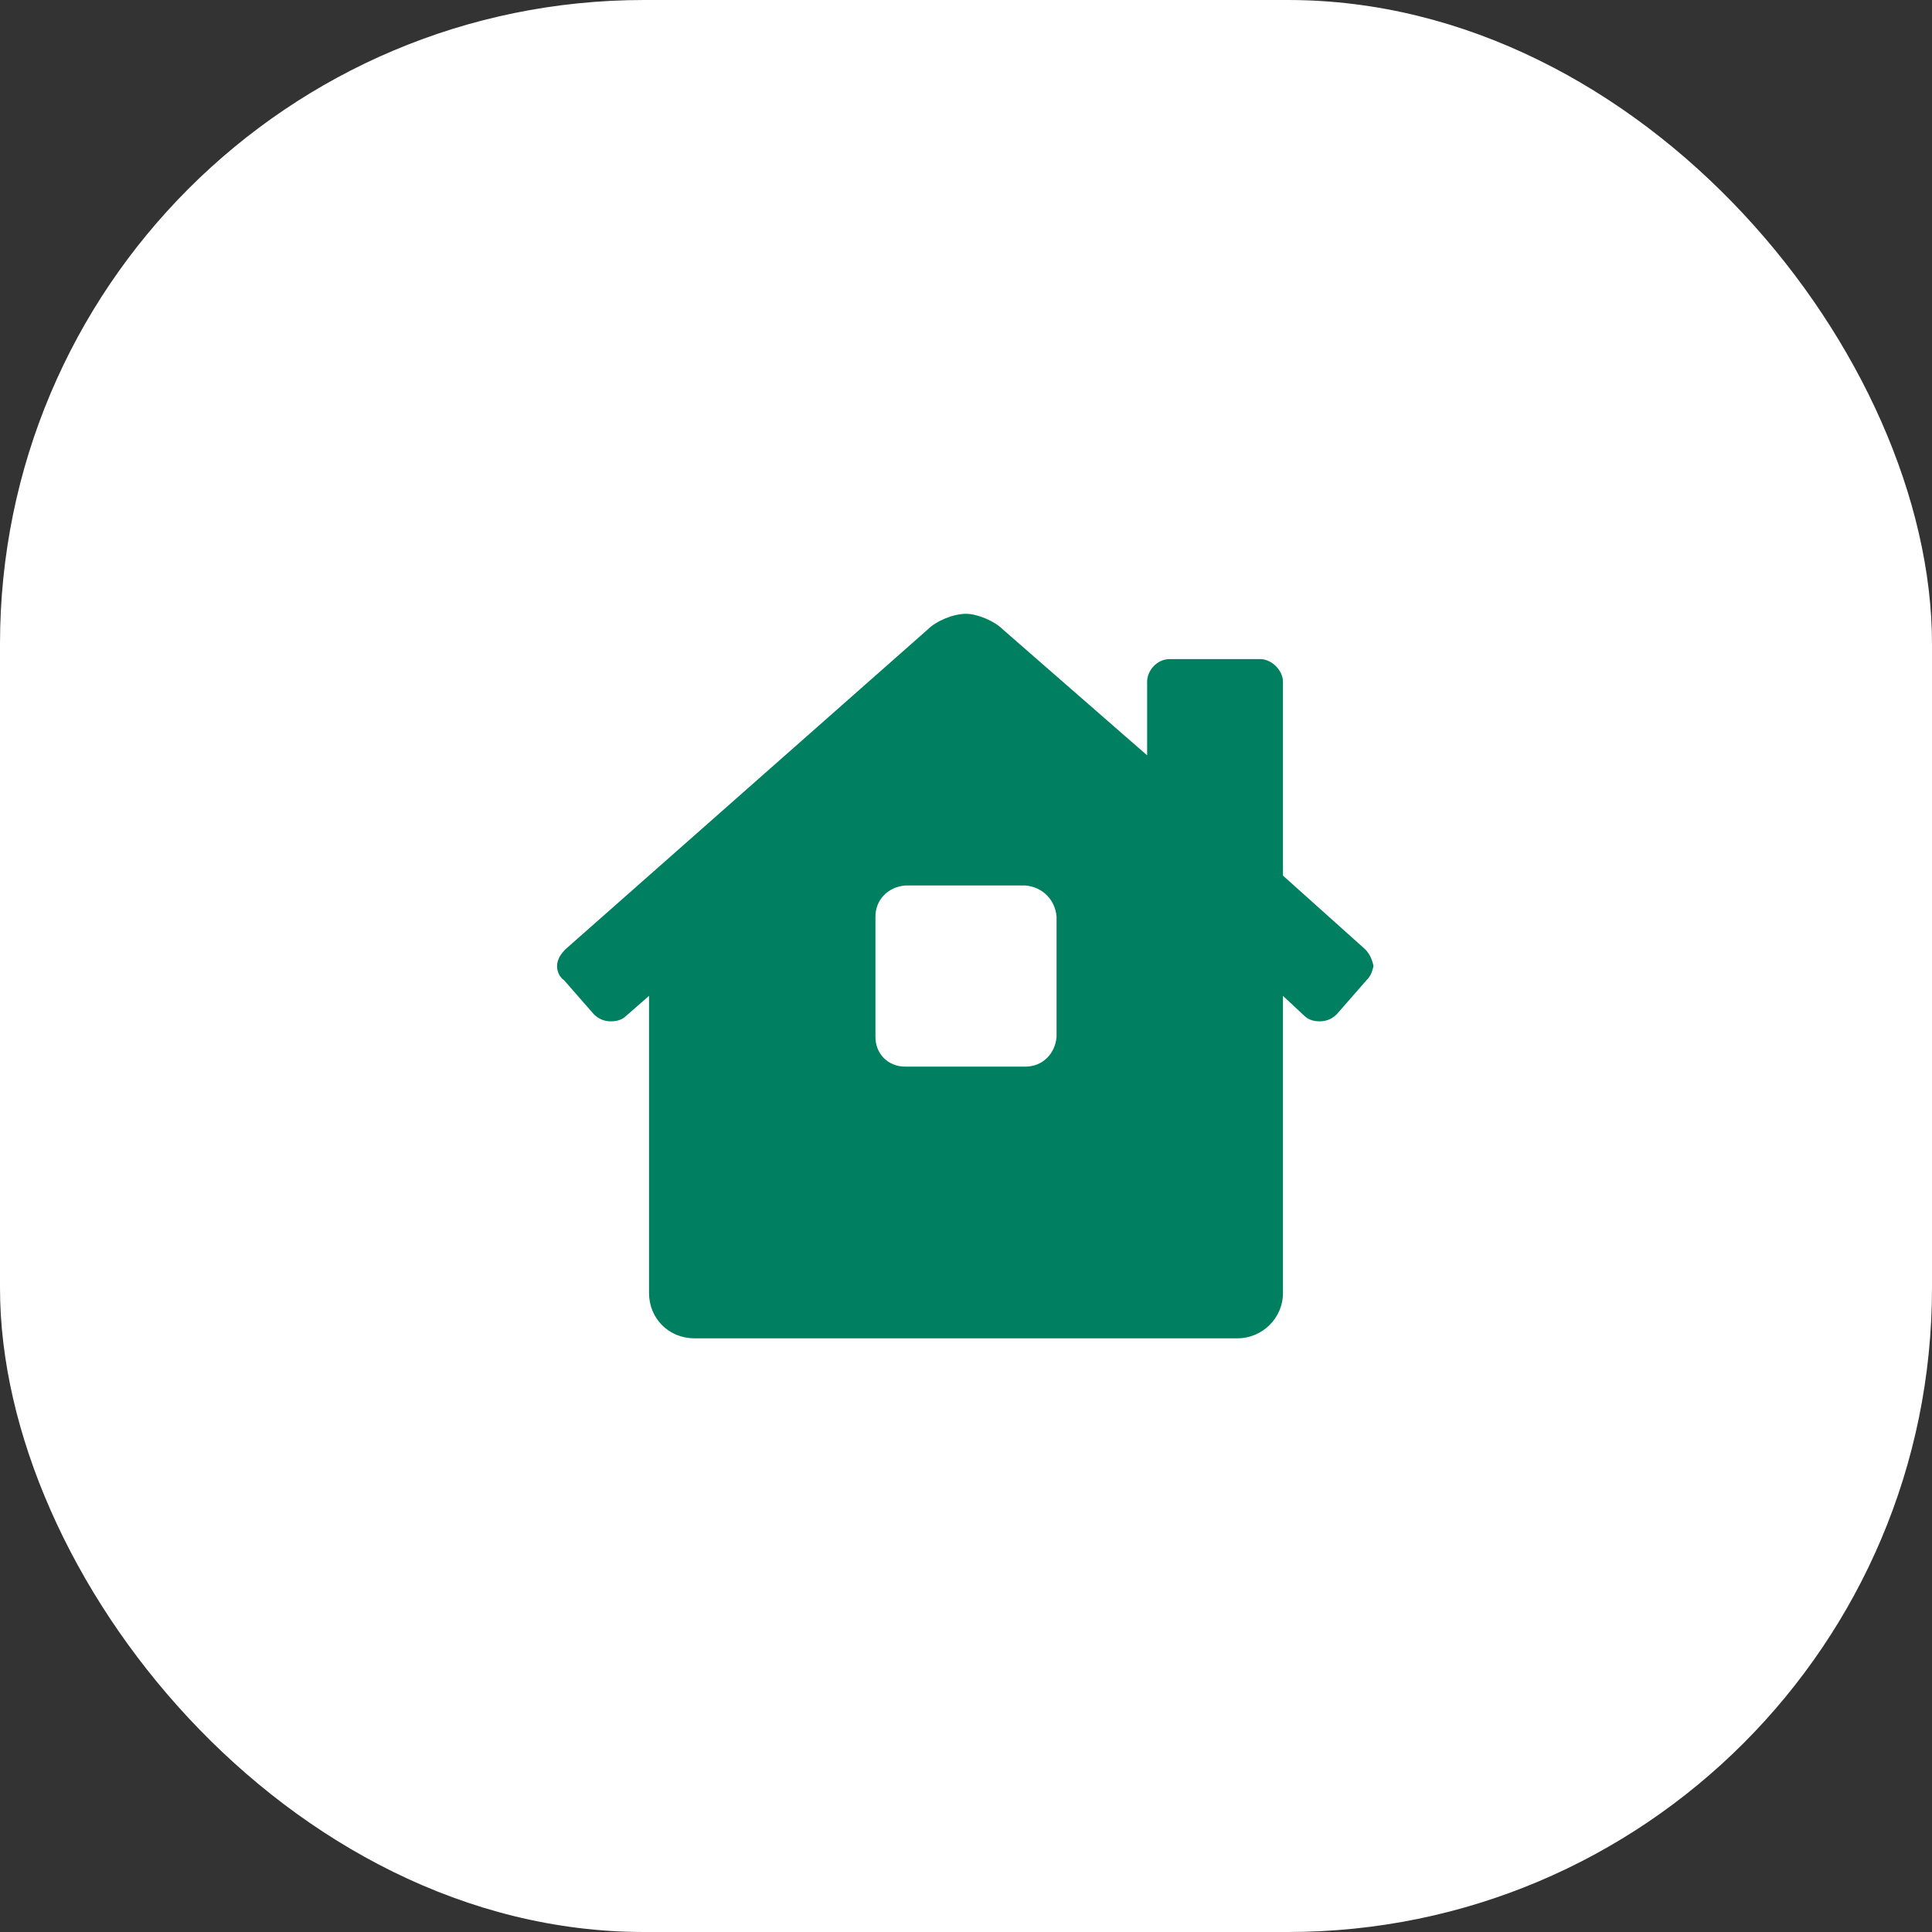 <svg width="48" height="48" viewBox="0 0 48 48" fill="none" xmlns="http://www.w3.org/2000/svg">
<rect x="0" y="0" width="48" height="48" fill="#333333" stroke="none"/>
<rect width="48" height="48" rx="16" fill="white"/>
<path d="M33.914 23.582C34.02 23.688 34.09 23.828 34.125 24.004C34.09 24.145 34.055 24.25 33.949 24.355L33.211 25.199C33.105 25.305 32.965 25.375 32.789 25.375C32.648 25.375 32.508 25.34 32.402 25.234L31.875 24.742V32.125C31.875 32.758 31.348 33.25 30.75 33.25H17.25C16.617 33.25 16.125 32.758 16.125 32.125V24.742L15.562 25.234C15.457 25.34 15.316 25.375 15.176 25.375C15 25.375 14.859 25.305 14.754 25.199L14.016 24.355C13.91 24.285 13.84 24.145 13.84 24.004C13.84 23.828 13.945 23.688 14.051 23.582L23.051 15.637C23.262 15.426 23.684 15.25 24 15.25C24.281 15.25 24.703 15.426 24.914 15.637L28.5 18.766V16.938C28.5 16.656 28.746 16.375 29.062 16.375H31.312C31.594 16.375 31.875 16.656 31.875 16.938V21.754L33.914 23.582ZM26.25 25.762V22.773C26.215 22.352 25.898 22.035 25.477 22H22.488C22.066 22.035 21.75 22.352 21.75 22.773V25.762C21.75 26.184 22.066 26.5 22.488 26.5H25.477C25.898 26.5 26.215 26.184 26.25 25.762Z" fill="#008060"/>
</svg>
